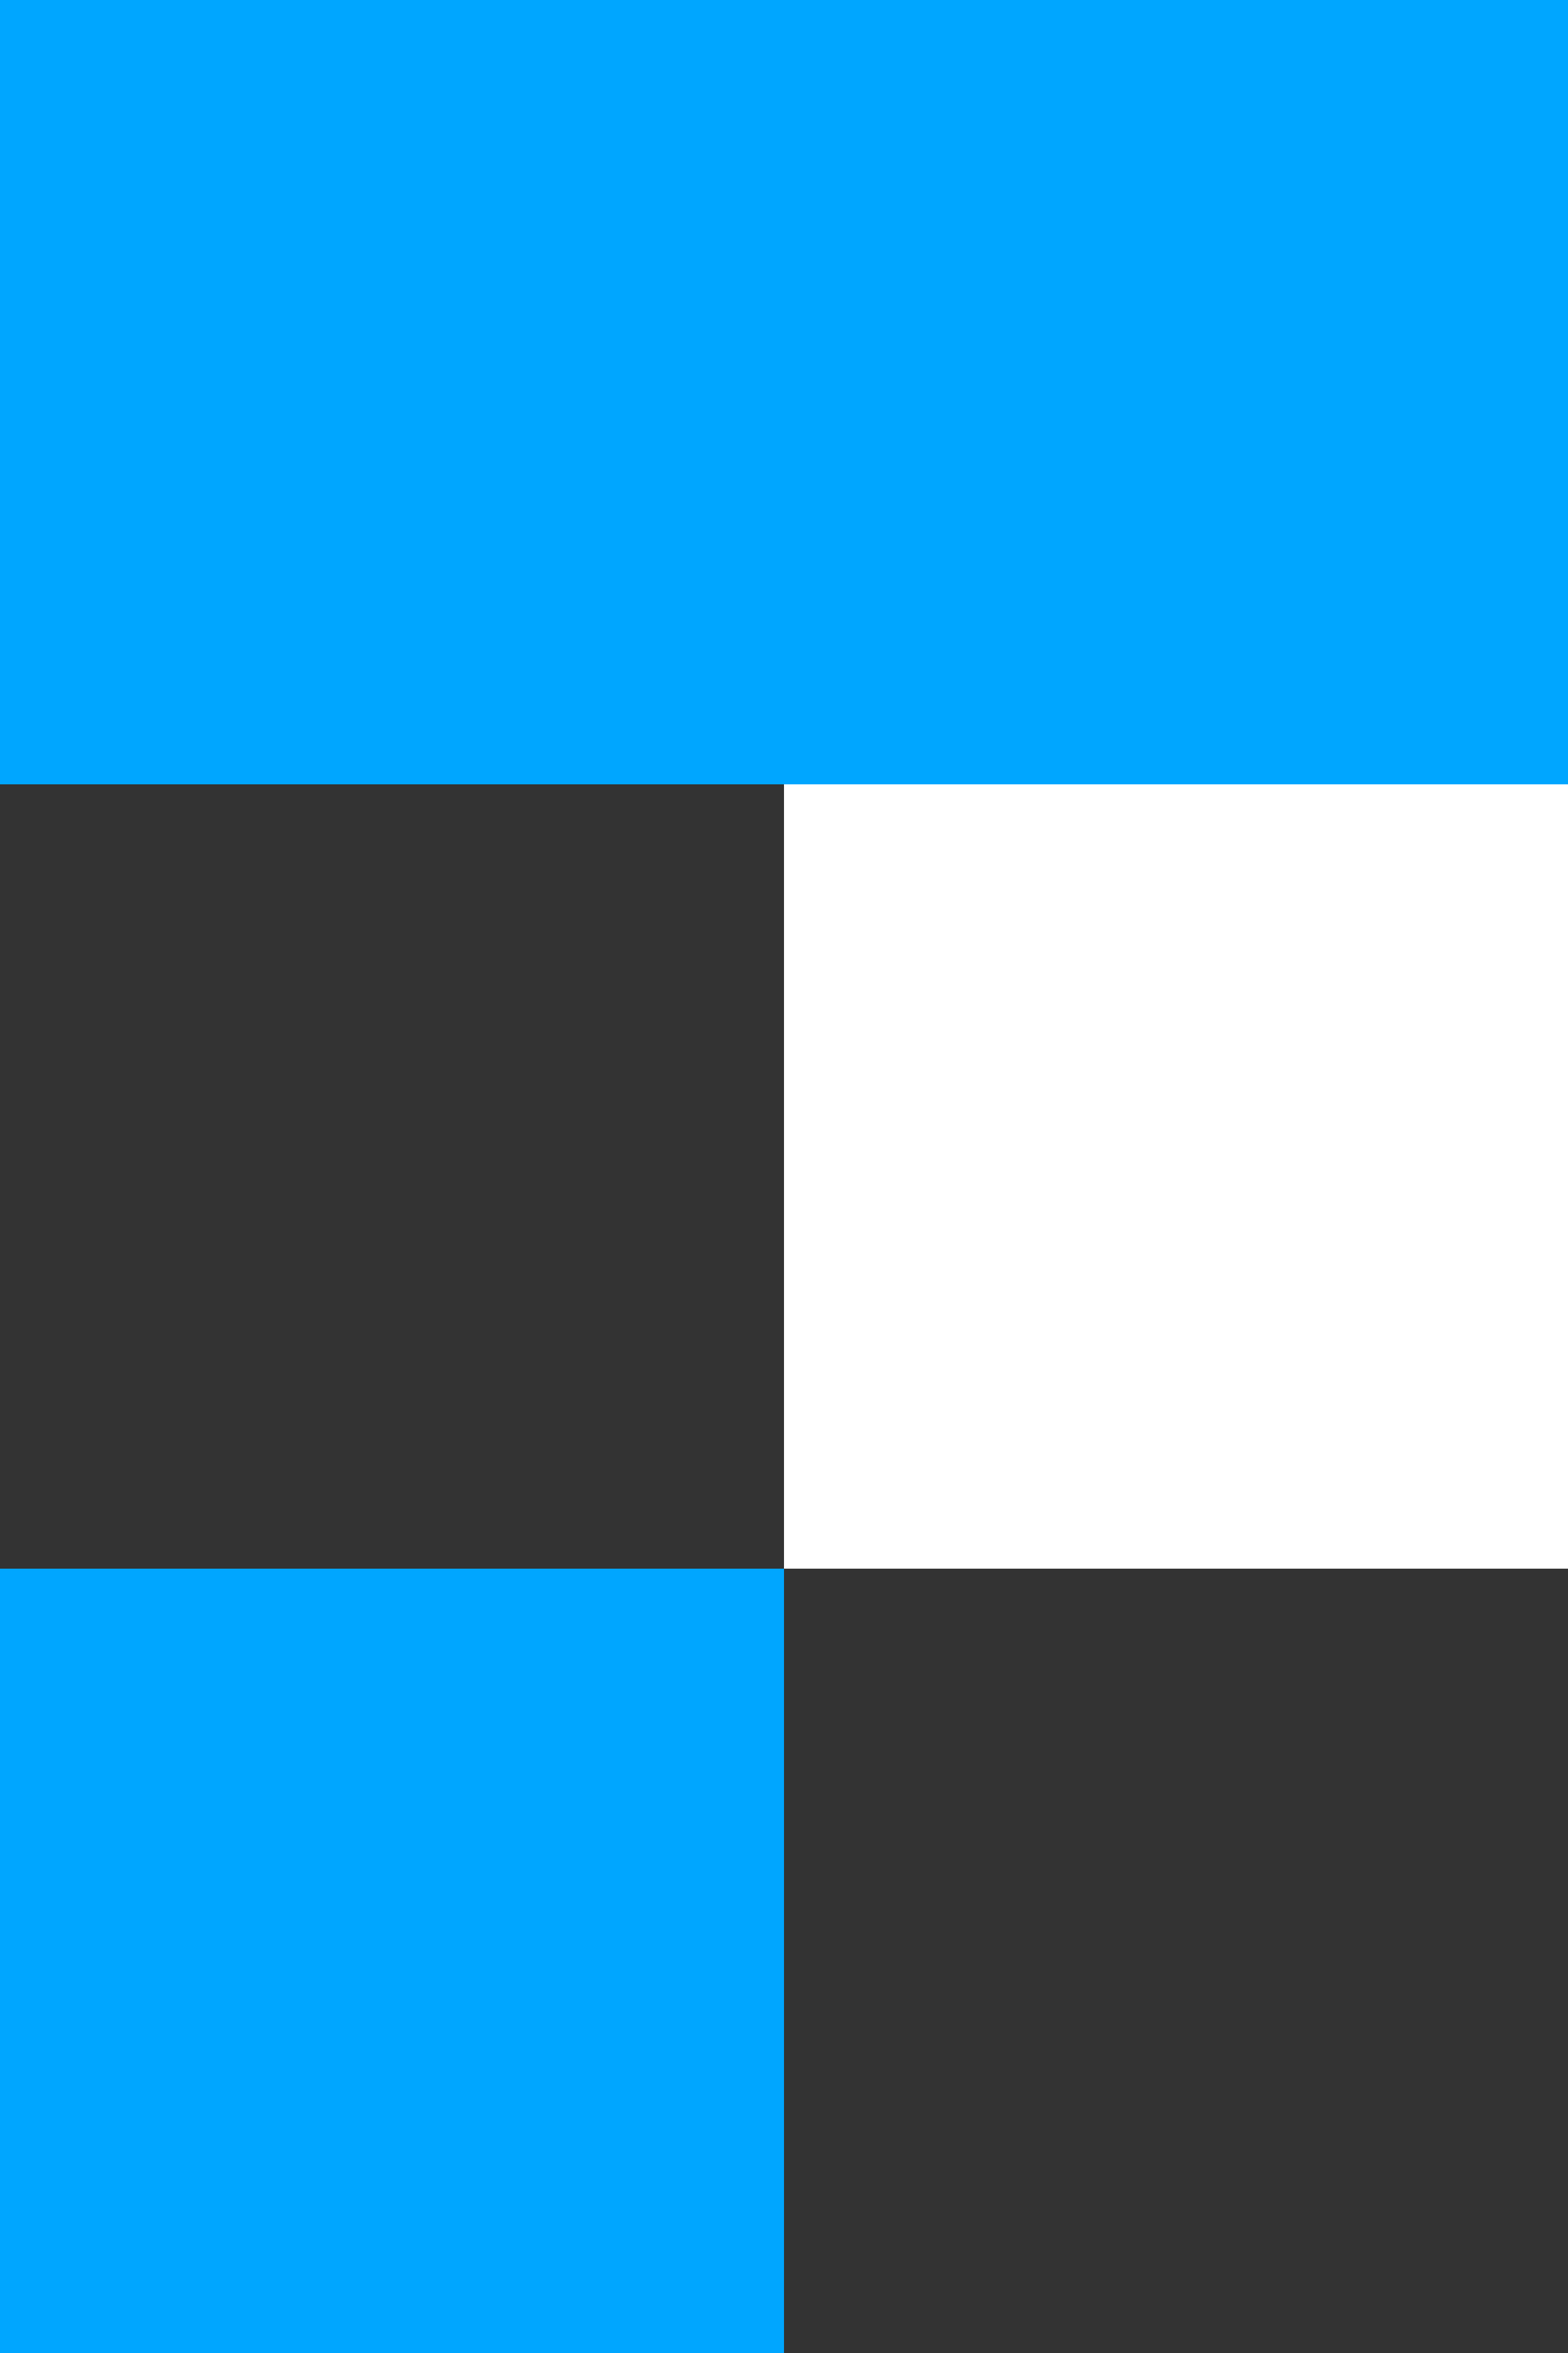 <svg xmlns="http://www.w3.org/2000/svg" width="100" height="150" viewBox="0 0 100 150"><rect x="0" y="0" width="100" height="150" fill="#333333" stroke="none"/><g transform="translate(-50 -1930)"><rect width="50" height="50" transform="translate(100 1980)" fill="#fff"/><rect width="100" height="50" transform="translate(50 1930)" fill="#00a6ff"/><rect width="50" height="50" transform="translate(50 2030)" fill="#00a6ff"/></g></svg>